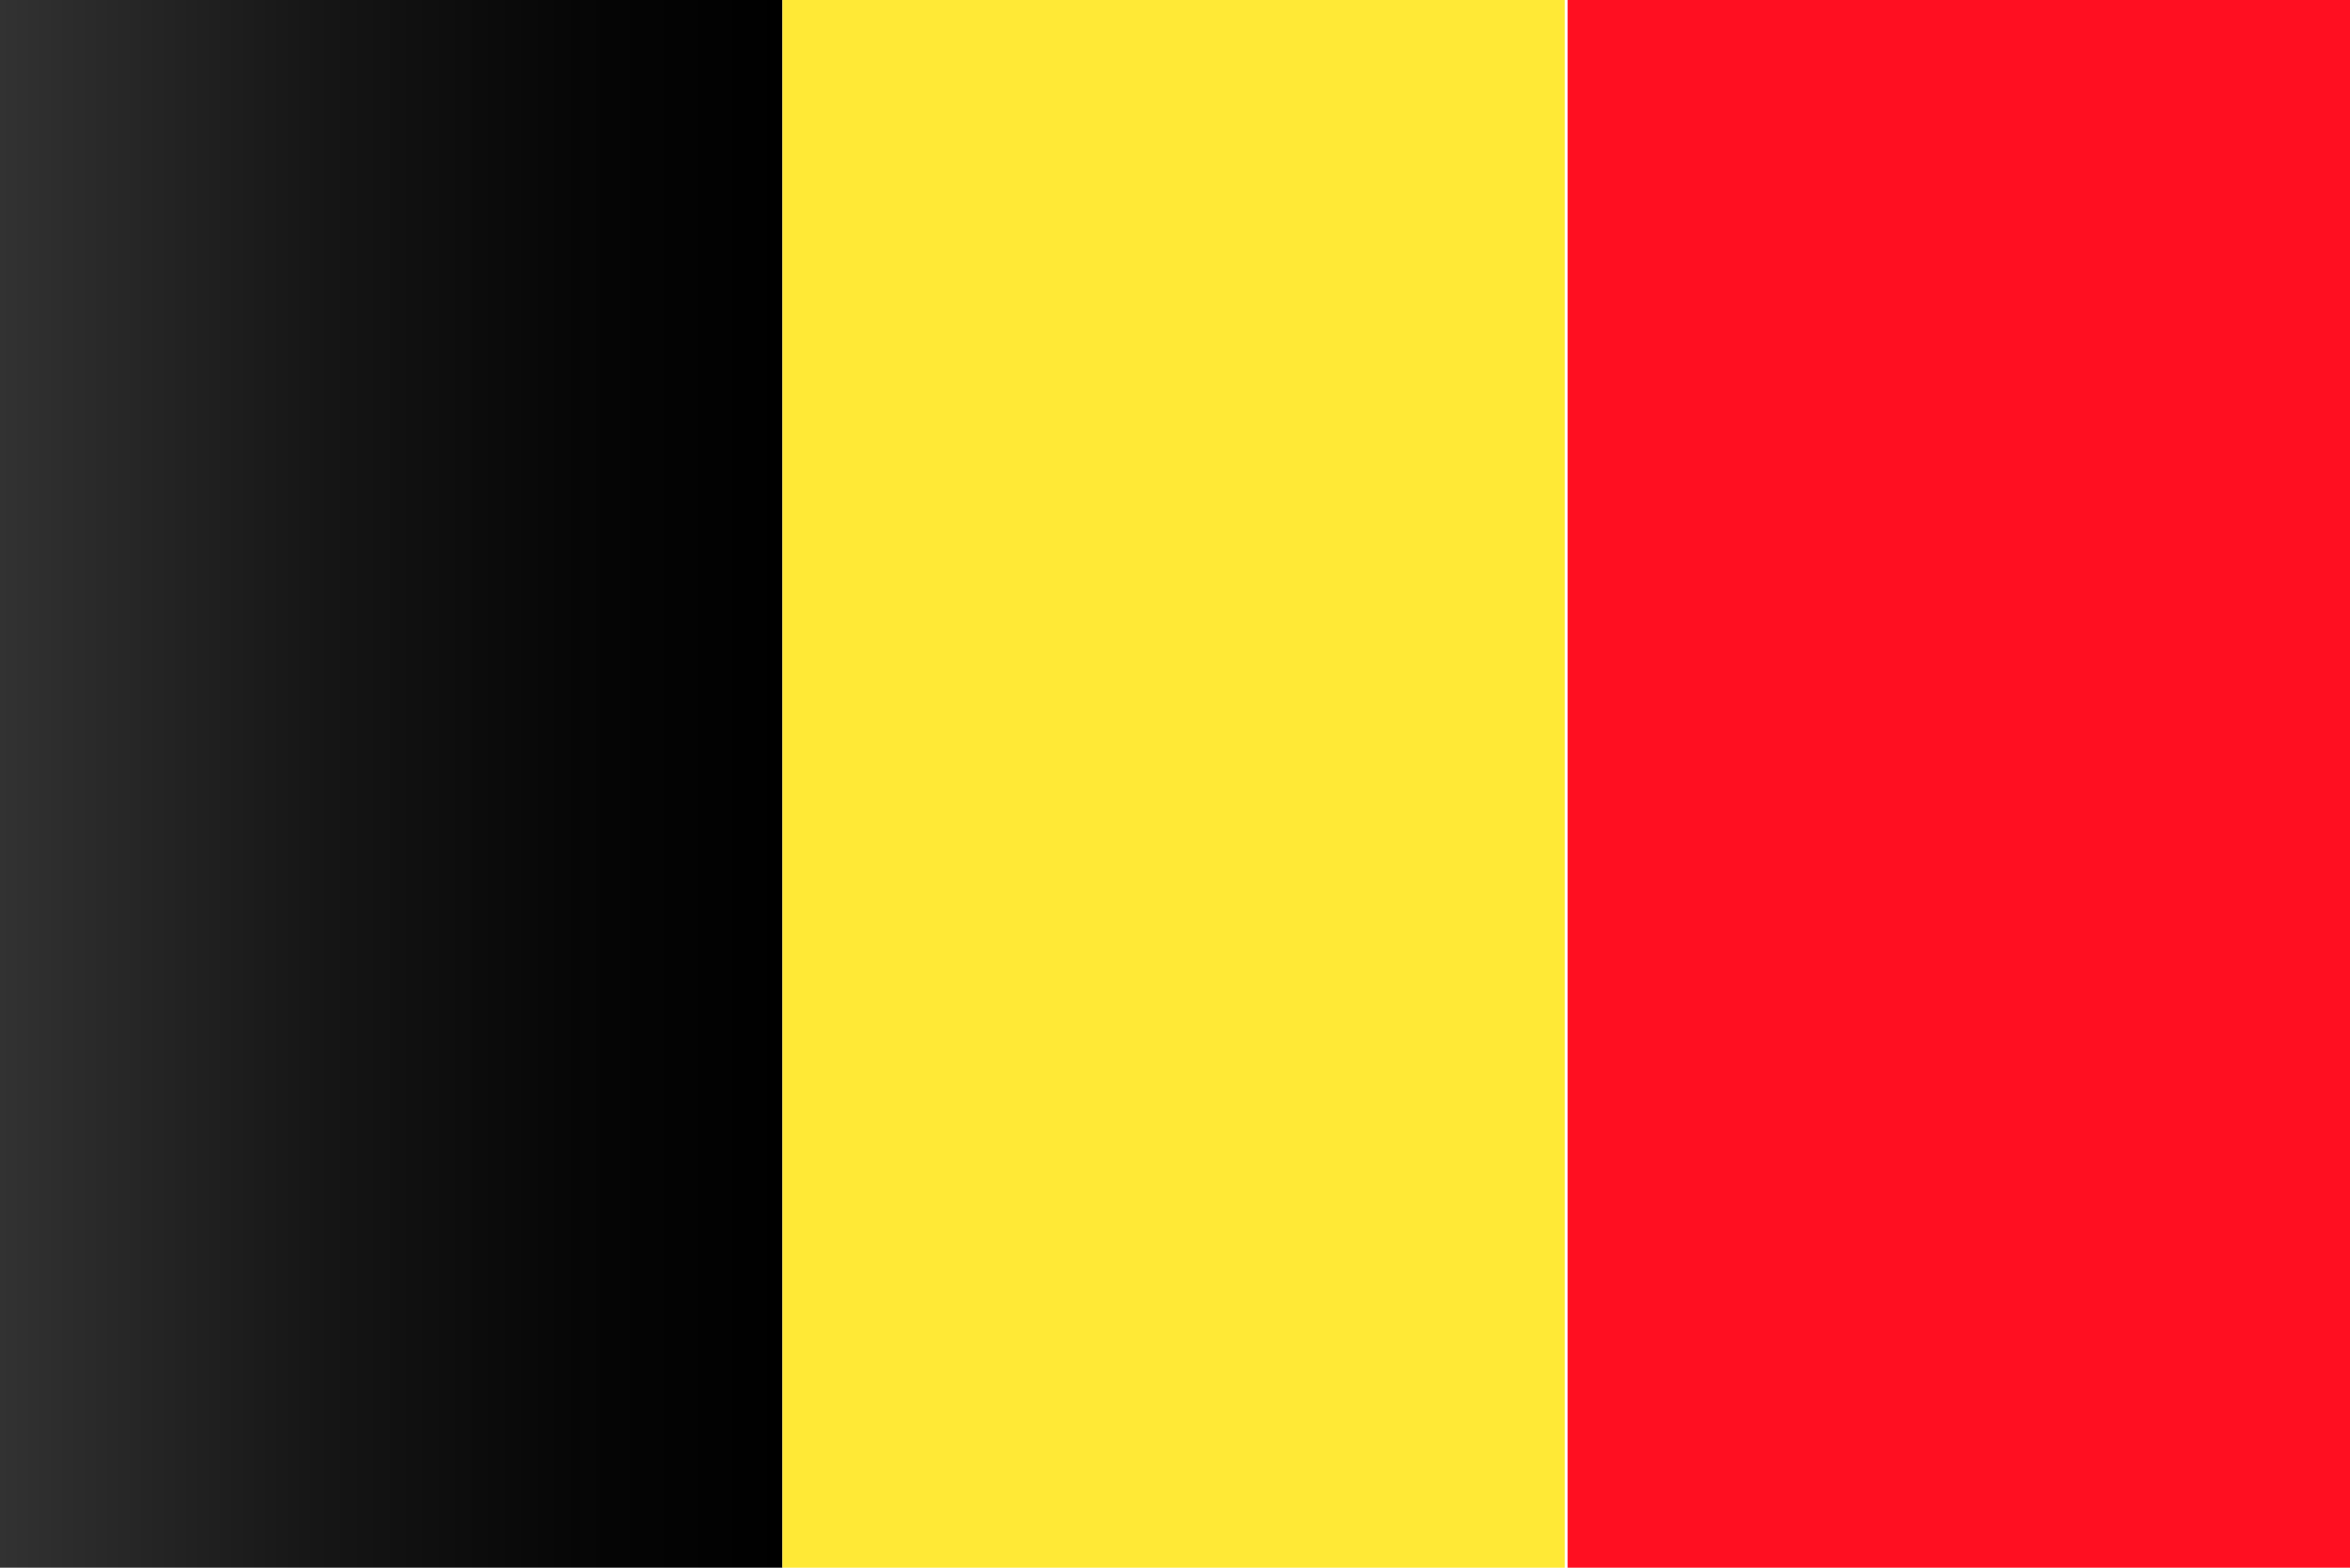 <?xml version="1.0" encoding="utf-8"?>
<svg version="1.1" id="Lager_1" xmlns="http://www.w3.org/2000/svg" xmlns:xlink="http://www.w3.org/1999/xlink" x="0px" y="0px"
	 viewBox="0 0 85 56.7" style="enable-background:new 0 0 85 56.7;" xml:space="preserve">
<style type="text/css">
	.st0{fill:url(#XMLID_3_);}
	.st1{fill:#FFE936;}
	.st2{fill:#FF0F21;}
</style>
<g id="XMLID_1_">
	<linearGradient id="XMLID_3_" gradientUnits="userSpaceOnUse" x1="-1.183896e-05" y1="28.346" x2="28.346" y2="28.346">
		<stop  offset="0" style="stop-color:#323232"/>
		<stop  offset="2.837992e-02" style="stop-color:#303030"/>
		<stop  offset="0.403" style="stop-color:#161616"/>
		<stop  offset="0.738" style="stop-color:#060606"/>
		<stop  offset="1" style="stop-color:#000000"/>
	</linearGradient>
	<rect id="XMLID_16_" x="0" class="st0" width="28.3" height="56.7"/>
	<rect id="XMLID_15_" x="28.3" class="st1" width="28.3" height="56.7"/>
	<rect id="XMLID_14_" x="56.7" class="st2" width="28.3" height="56.7"/>
</g>
</svg>

